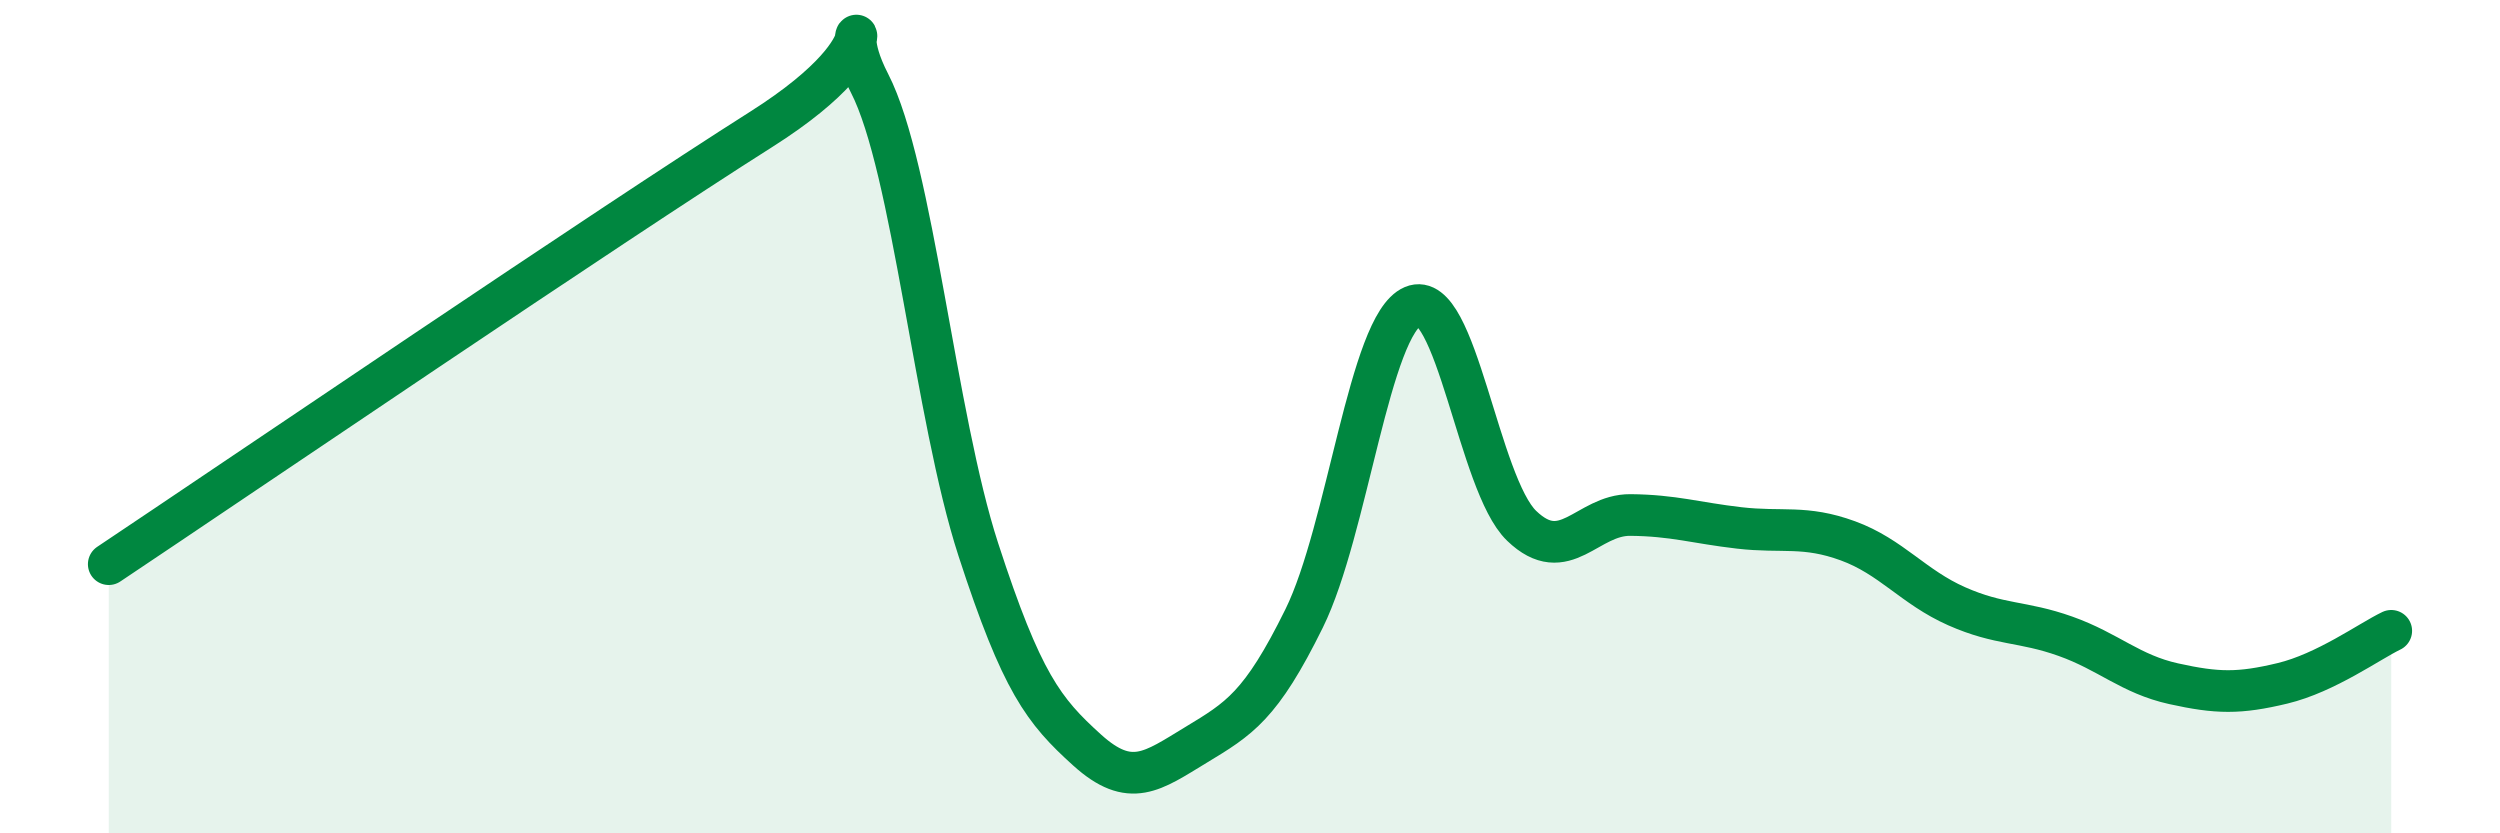 
    <svg width="60" height="20" viewBox="0 0 60 20" xmlns="http://www.w3.org/2000/svg">
      <path
        d="M 2.61,13.54 C 5.74,11.45 14.61,5.42 18.26,3.11 C 21.91,0.8 19.83,-0.02 20.87,2 C 21.91,4.02 22.44,9.99 23.48,13.19 C 24.52,16.39 25.05,17.06 26.09,18 C 27.13,18.94 27.66,18.51 28.7,17.88 C 29.74,17.25 30.26,16.95 31.3,14.84 C 32.34,12.73 32.87,7.79 33.91,7.35 C 34.95,6.91 35.48,11.62 36.52,12.62 C 37.56,13.62 38.09,12.35 39.13,12.36 C 40.17,12.37 40.7,12.55 41.74,12.67 C 42.78,12.79 43.31,12.6 44.35,12.98 C 45.39,13.36 45.92,14.09 46.96,14.55 C 48,15.01 48.53,14.9 49.57,15.27 C 50.61,15.64 51.13,16.18 52.17,16.41 C 53.21,16.64 53.74,16.65 54.78,16.4 C 55.82,16.15 56.87,15.39 57.39,15.14L57.39 20L2.61 20Z"
        fill="#008740"
        opacity="0.1"
        stroke-linecap="round"
        stroke-linejoin="round"
      />
      <path
        d="M 2.61,13.54 C 5.74,11.45 14.61,5.42 18.26,3.11 C 21.91,0.8 19.83,-0.02 20.87,2 C 21.91,4.02 22.44,9.99 23.48,13.19 C 24.52,16.39 25.05,17.06 26.09,18 C 27.13,18.94 27.66,18.51 28.7,17.88 C 29.74,17.25 30.26,16.95 31.3,14.84 C 32.34,12.73 32.87,7.79 33.91,7.35 C 34.95,6.91 35.48,11.62 36.52,12.62 C 37.56,13.62 38.09,12.35 39.13,12.36 C 40.17,12.37 40.7,12.55 41.74,12.67 C 42.78,12.79 43.31,12.6 44.35,12.98 C 45.39,13.36 45.92,14.09 46.96,14.55 C 48,15.01 48.53,14.9 49.57,15.27 C 50.61,15.64 51.13,16.18 52.17,16.41 C 53.21,16.64 53.74,16.65 54.78,16.4 C 55.82,16.15 56.87,15.39 57.39,15.14"
        stroke="#008740"
        stroke-width="1"
        fill="none"
        stroke-linecap="round"
        stroke-linejoin="round"
      />
    </svg>
  